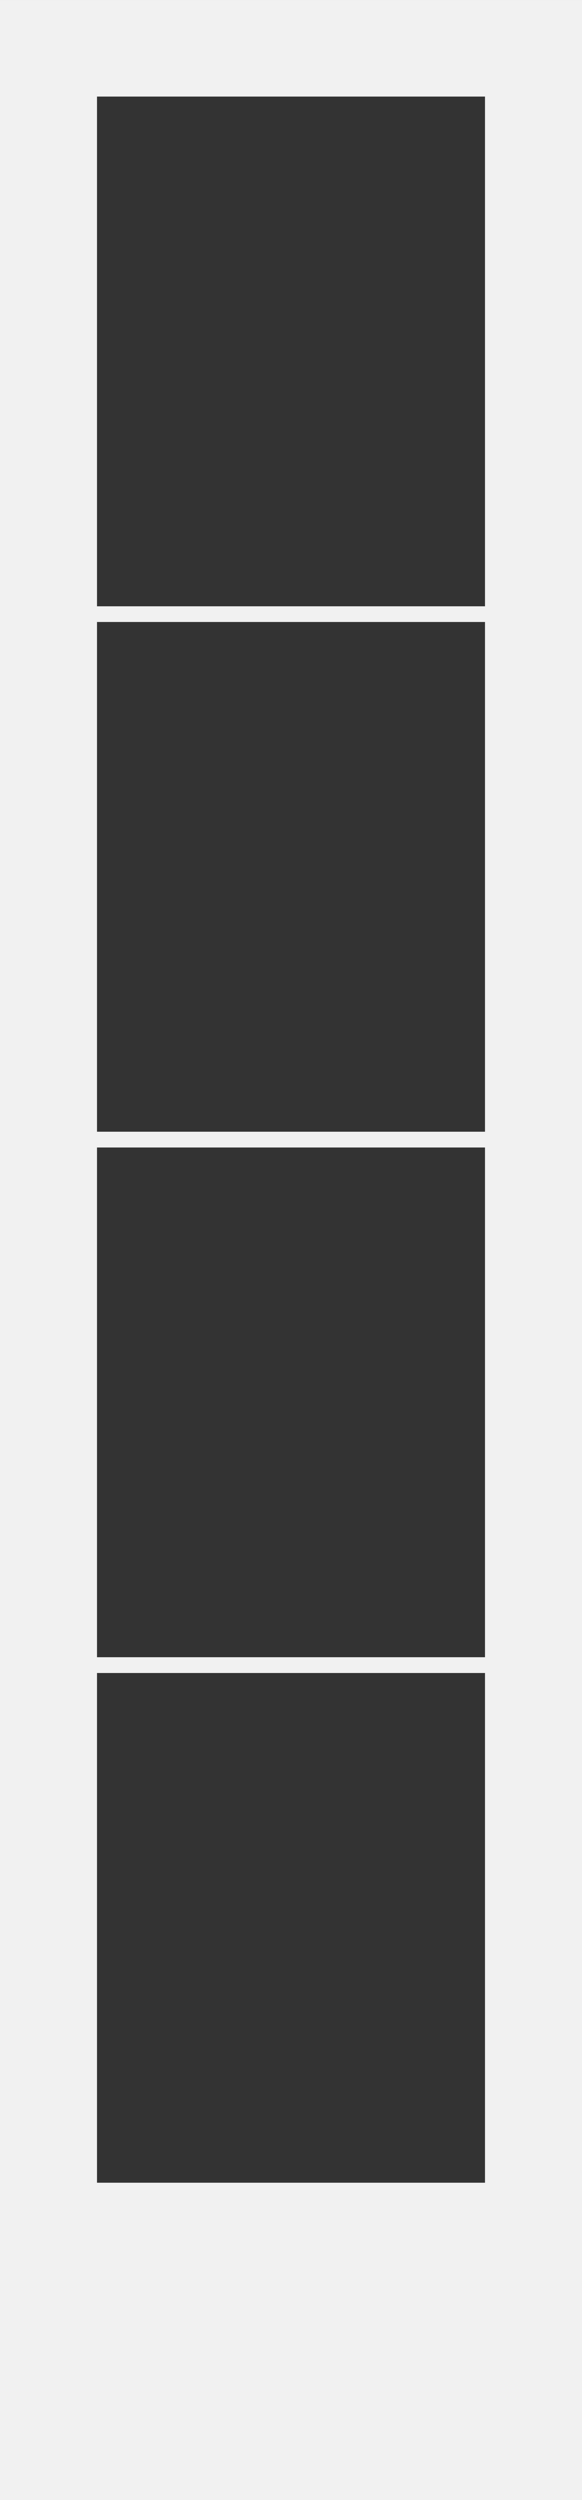 <?xml version="1.0" encoding="utf-8"?>
<!-- Generator: Adobe Illustrator 16.0.0, SVG Export Plug-In . SVG Version: 6.00 Build 0)  -->
<!DOCTYPE svg PUBLIC "-//W3C//DTD SVG 1.1//EN" "http://www.w3.org/Graphics/SVG/1.1/DTD/svg11.dtd">
<svg version="1.1" id="Laag_1" xmlns="http://www.w3.org/2000/svg" xmlns:xlink="http://www.w3.org/1999/xlink" x="0px" y="0px"
	 width="136.061px" height="583.941px" viewBox="0 0 136.061 583.941" enable-background="new 0 0 136.061 583.941"
	 xml:space="preserve">
<rect x="0" y="0" width="136.061" height="583.941" fill="#333333" stroke="none"/>
<path fill="#F1F1F1" d="M22.677,390.759h90.707v119.055H22.677V390.759z M22.677,268.017h90.707v119.057H22.677V268.017z
	 M22.677,145.277h90.707v119.056H22.677V145.277z M22.677,22.556h90.707v119.055H22.677V22.556z M0,583.939h136.063V0.002H0V583.939
	z"/>
</svg>
